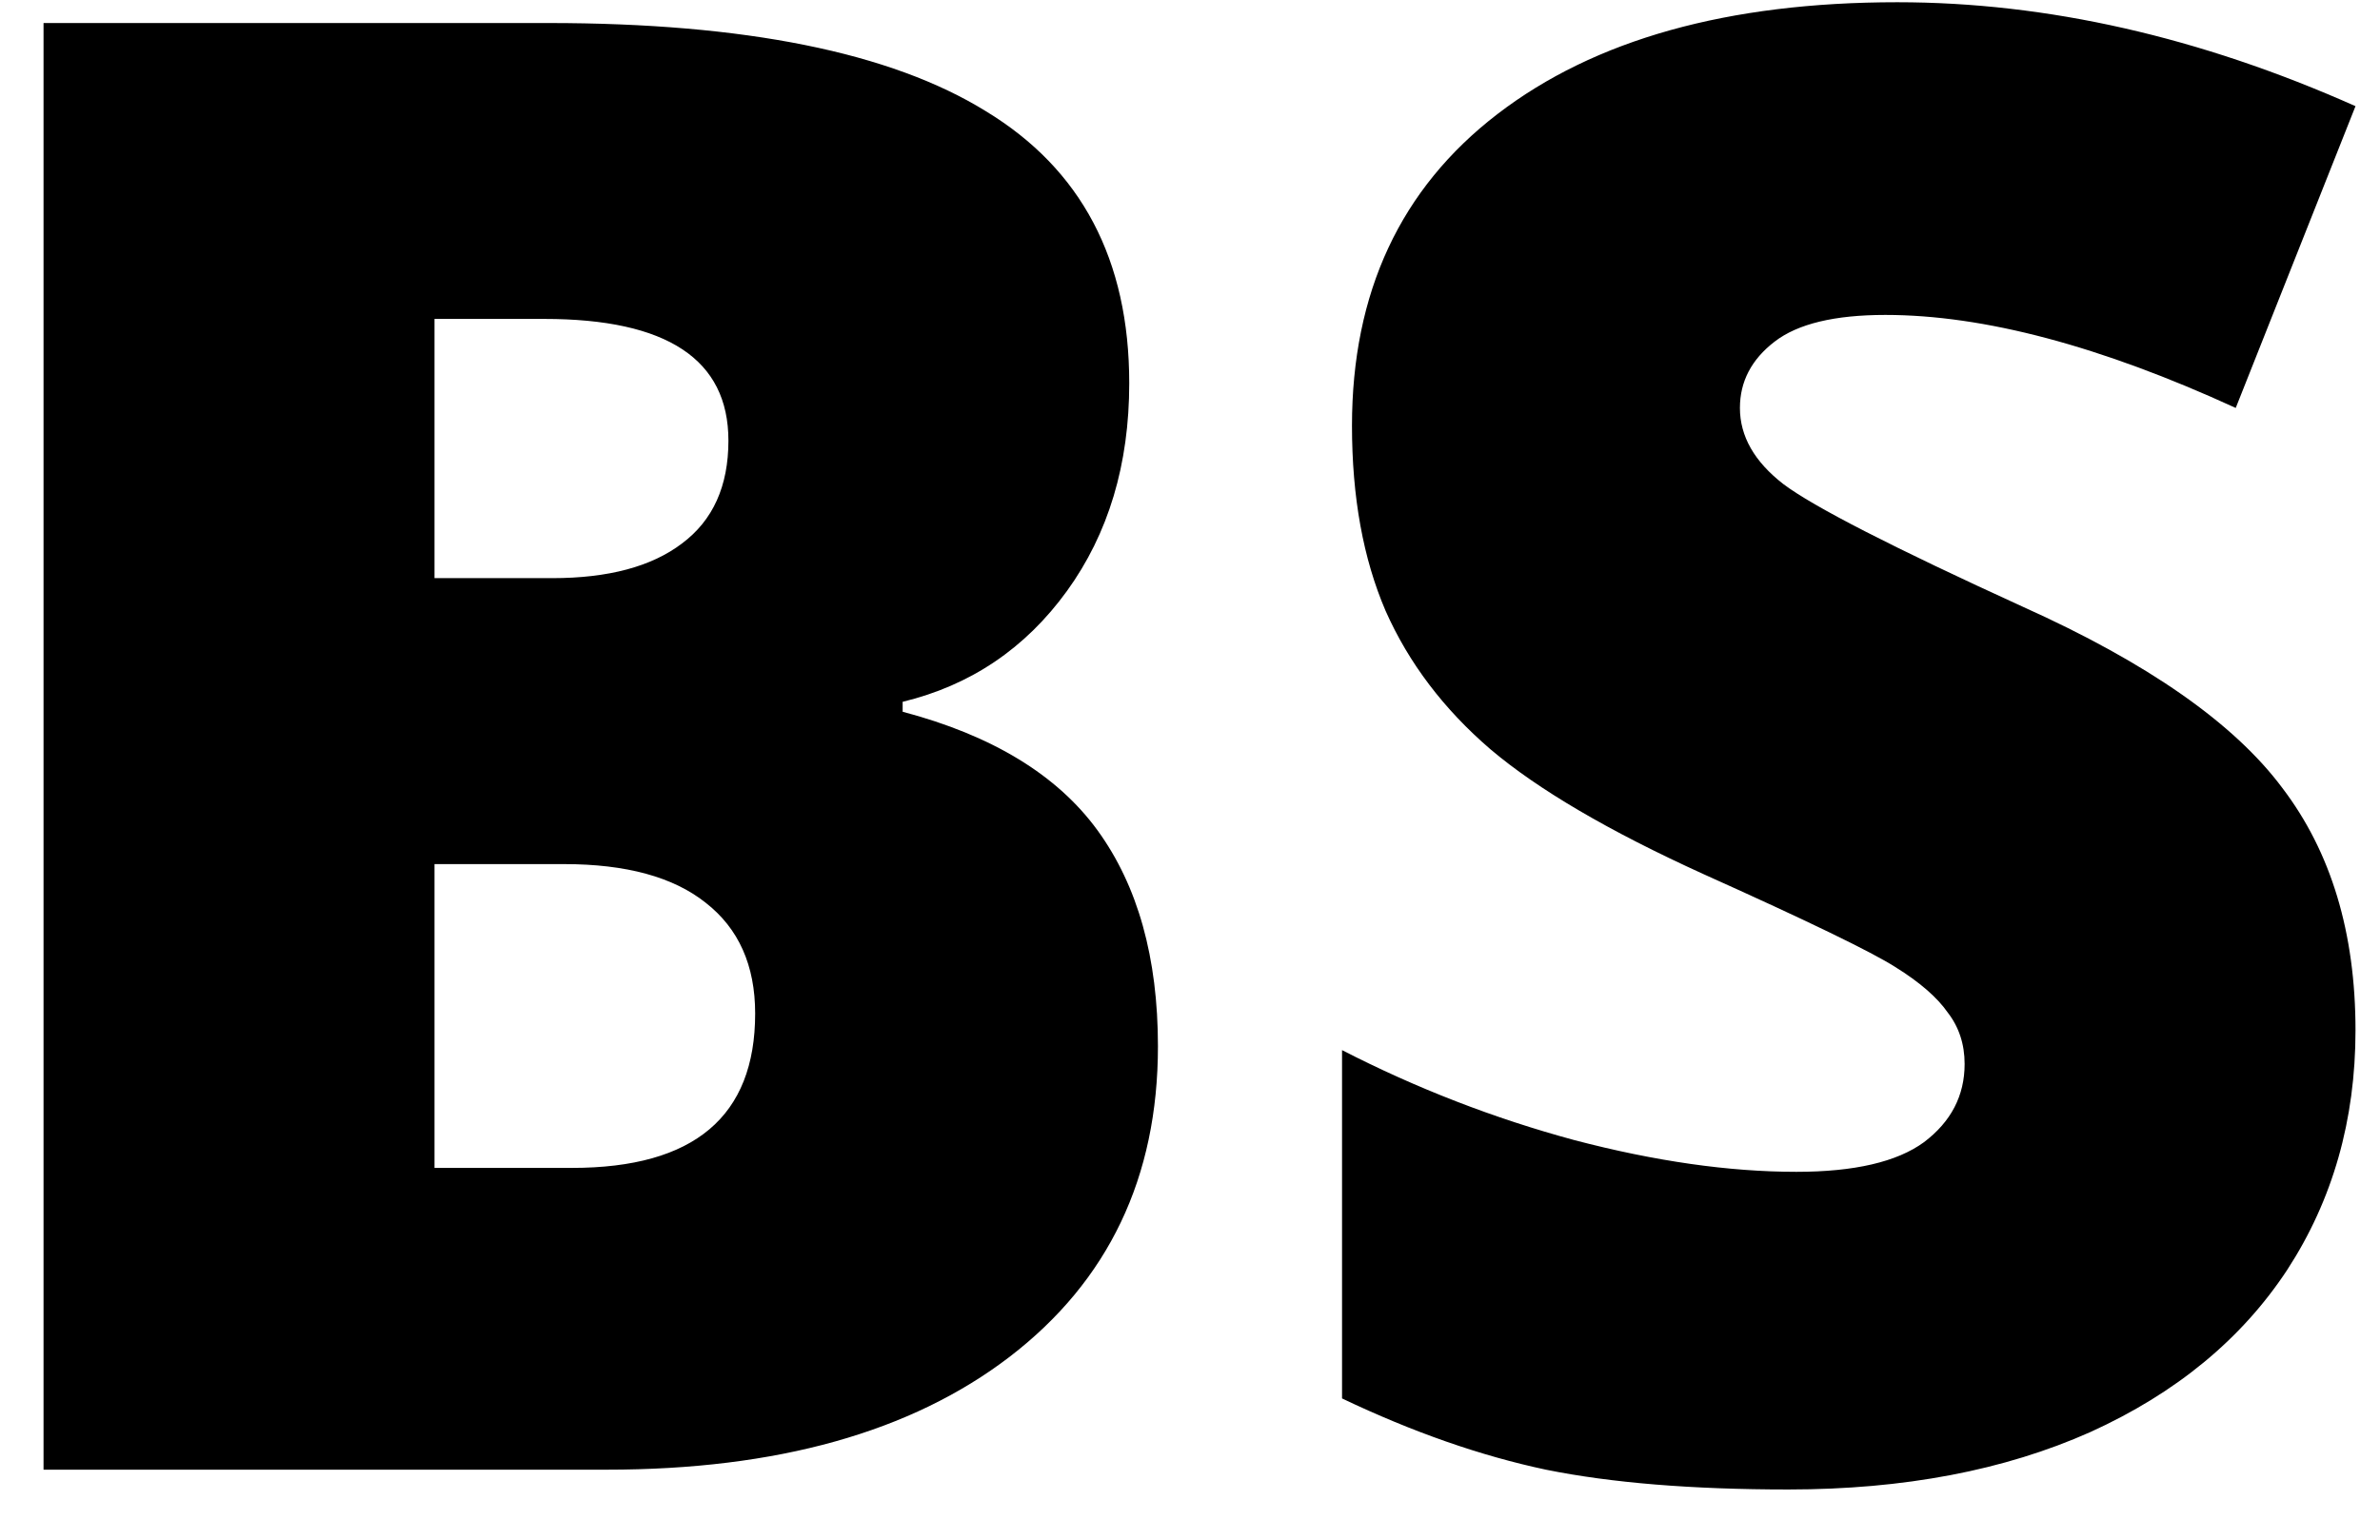 <svg width="34" height="22" viewBox="0 0 34 22" fill="none" xmlns="http://www.w3.org/2000/svg">
<path d="M0.622 0.329H7.833C10.642 0.329 12.725 0.749 14.082 1.588C15.449 2.417 16.132 3.713 16.132 5.476C16.132 6.635 15.835 7.625 15.242 8.445C14.648 9.265 13.866 9.793 12.895 10.028V10.17C14.177 10.509 15.105 11.075 15.68 11.866C16.255 12.658 16.542 13.686 16.542 14.949C16.542 16.824 15.835 18.304 14.422 19.388C13.017 20.463 11.099 21 8.667 21H0.622V0.329ZM6.207 8.261H7.89C8.691 8.261 9.308 8.096 9.742 7.766C10.185 7.436 10.406 6.946 10.406 6.296C10.406 5.136 9.53 4.557 7.776 4.557H6.207V8.261ZM6.207 12.347V16.688H8.172C9.916 16.688 10.788 15.953 10.788 14.482C10.788 13.794 10.552 13.266 10.081 12.899C9.619 12.531 8.945 12.347 8.059 12.347H6.207ZM33.65 14.722C33.65 16.004 33.325 17.145 32.675 18.144C32.024 19.134 31.086 19.907 29.861 20.463C28.636 21.009 27.198 21.283 25.549 21.283C24.173 21.283 23.018 21.189 22.085 21C21.152 20.802 20.181 20.463 19.172 19.982V15.005C20.237 15.552 21.345 15.981 22.495 16.292C23.645 16.593 24.7 16.744 25.662 16.744C26.491 16.744 27.099 16.603 27.486 16.32C27.872 16.028 28.066 15.656 28.066 15.203C28.066 14.92 27.985 14.675 27.825 14.468C27.674 14.251 27.424 14.034 27.076 13.818C26.736 13.601 25.822 13.158 24.333 12.489C22.985 11.876 21.972 11.282 21.293 10.707C20.624 10.132 20.124 9.472 19.794 8.728C19.474 7.983 19.314 7.102 19.314 6.084C19.314 4.18 20.006 2.695 21.392 1.63C22.778 0.565 24.682 0.032 27.104 0.032C29.244 0.032 31.426 0.527 33.65 1.517L31.939 5.829C30.007 4.943 28.339 4.5 26.934 4.5C26.209 4.5 25.681 4.627 25.351 4.882C25.021 5.136 24.856 5.452 24.856 5.829C24.856 6.234 25.063 6.597 25.478 6.918C25.902 7.238 27.043 7.823 28.9 8.671C30.681 9.472 31.916 10.335 32.604 11.258C33.301 12.173 33.65 13.327 33.65 14.722Z" fill="black"/>
</svg>
